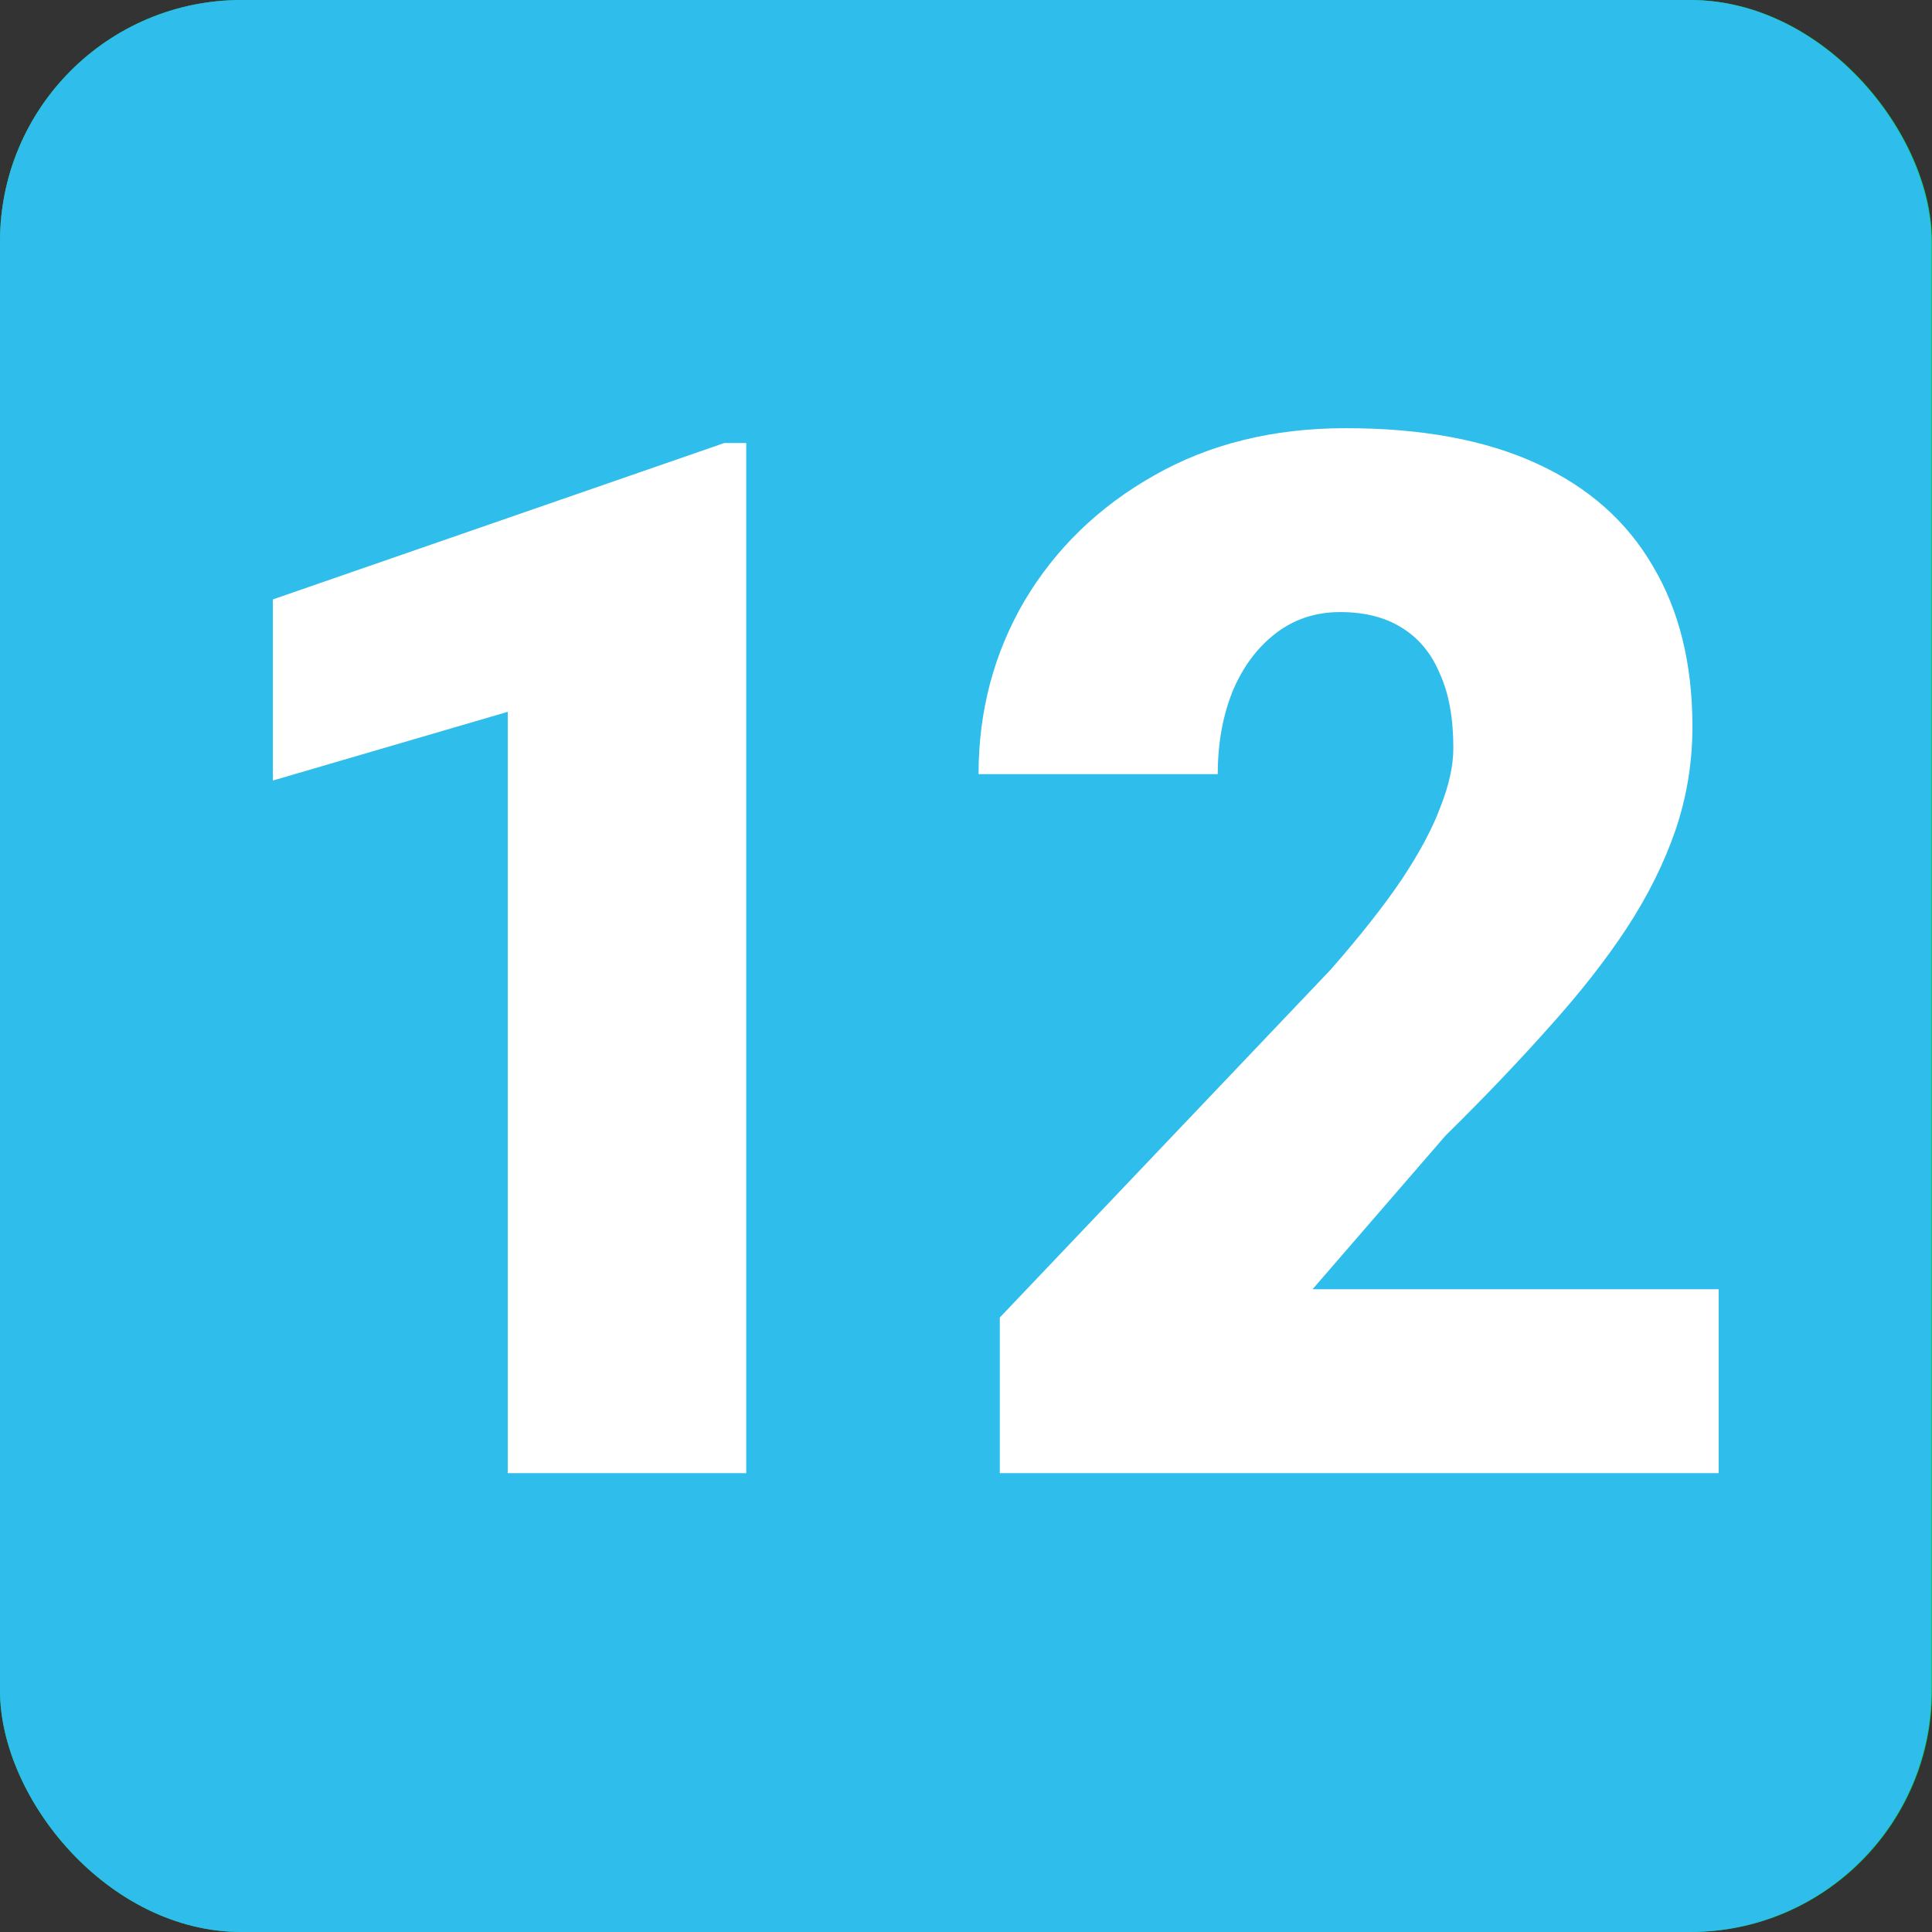 <svg width="16" height="16" viewBox="0 0 16 16" fill="none" xmlns="http://www.w3.org/2000/svg">
<rect x="0" y="0" width="16" height="16" fill="#333333" stroke="none"/>
<rect width="16" height="16" rx="2" fill="#00CB45"/>
<path d="M6.053 5.946L4.493 11H2.837L5.188 4.602H6.238L6.053 5.946ZM7.345 11L5.781 5.946L5.579 4.602H6.642L9.006 11H7.345ZM7.284 8.614V9.805H4.001V8.614H7.284ZM10.571 4.25V11H9.085V4.25H10.571ZM12.649 4.25V11H11.164V4.25H12.649Z" fill="white"/>
<rect width="15.995" height="16" rx="2" fill="#2FBDEB"/>
<path d="M6.18 3.669V12.2H4.205V5.895L2.26 6.464V4.964L5.998 3.669H6.18ZM14.233 10.677V12.2H8.28V10.911L11.022 8.028C11.264 7.751 11.46 7.503 11.608 7.284C11.756 7.061 11.864 6.86 11.93 6.68C12.001 6.501 12.036 6.339 12.036 6.194C12.036 5.948 11.999 5.743 11.924 5.579C11.854 5.411 11.749 5.284 11.608 5.198C11.471 5.112 11.301 5.069 11.098 5.069C10.895 5.069 10.717 5.128 10.565 5.245C10.413 5.362 10.293 5.522 10.208 5.725C10.126 5.929 10.085 6.157 10.085 6.411H8.104C8.104 5.888 8.231 5.409 8.485 4.975C8.743 4.542 9.1 4.196 9.557 3.938C10.014 3.677 10.543 3.546 11.145 3.546C11.774 3.546 12.301 3.643 12.727 3.839C13.153 4.034 13.473 4.317 13.688 4.688C13.907 5.055 14.016 5.499 14.016 6.018C14.016 6.315 13.969 6.6 13.876 6.874C13.782 7.147 13.647 7.419 13.471 7.688C13.296 7.954 13.081 8.227 12.827 8.509C12.577 8.79 12.292 9.089 11.971 9.405L10.87 10.677H14.233Z" fill="white"/>
</svg>
